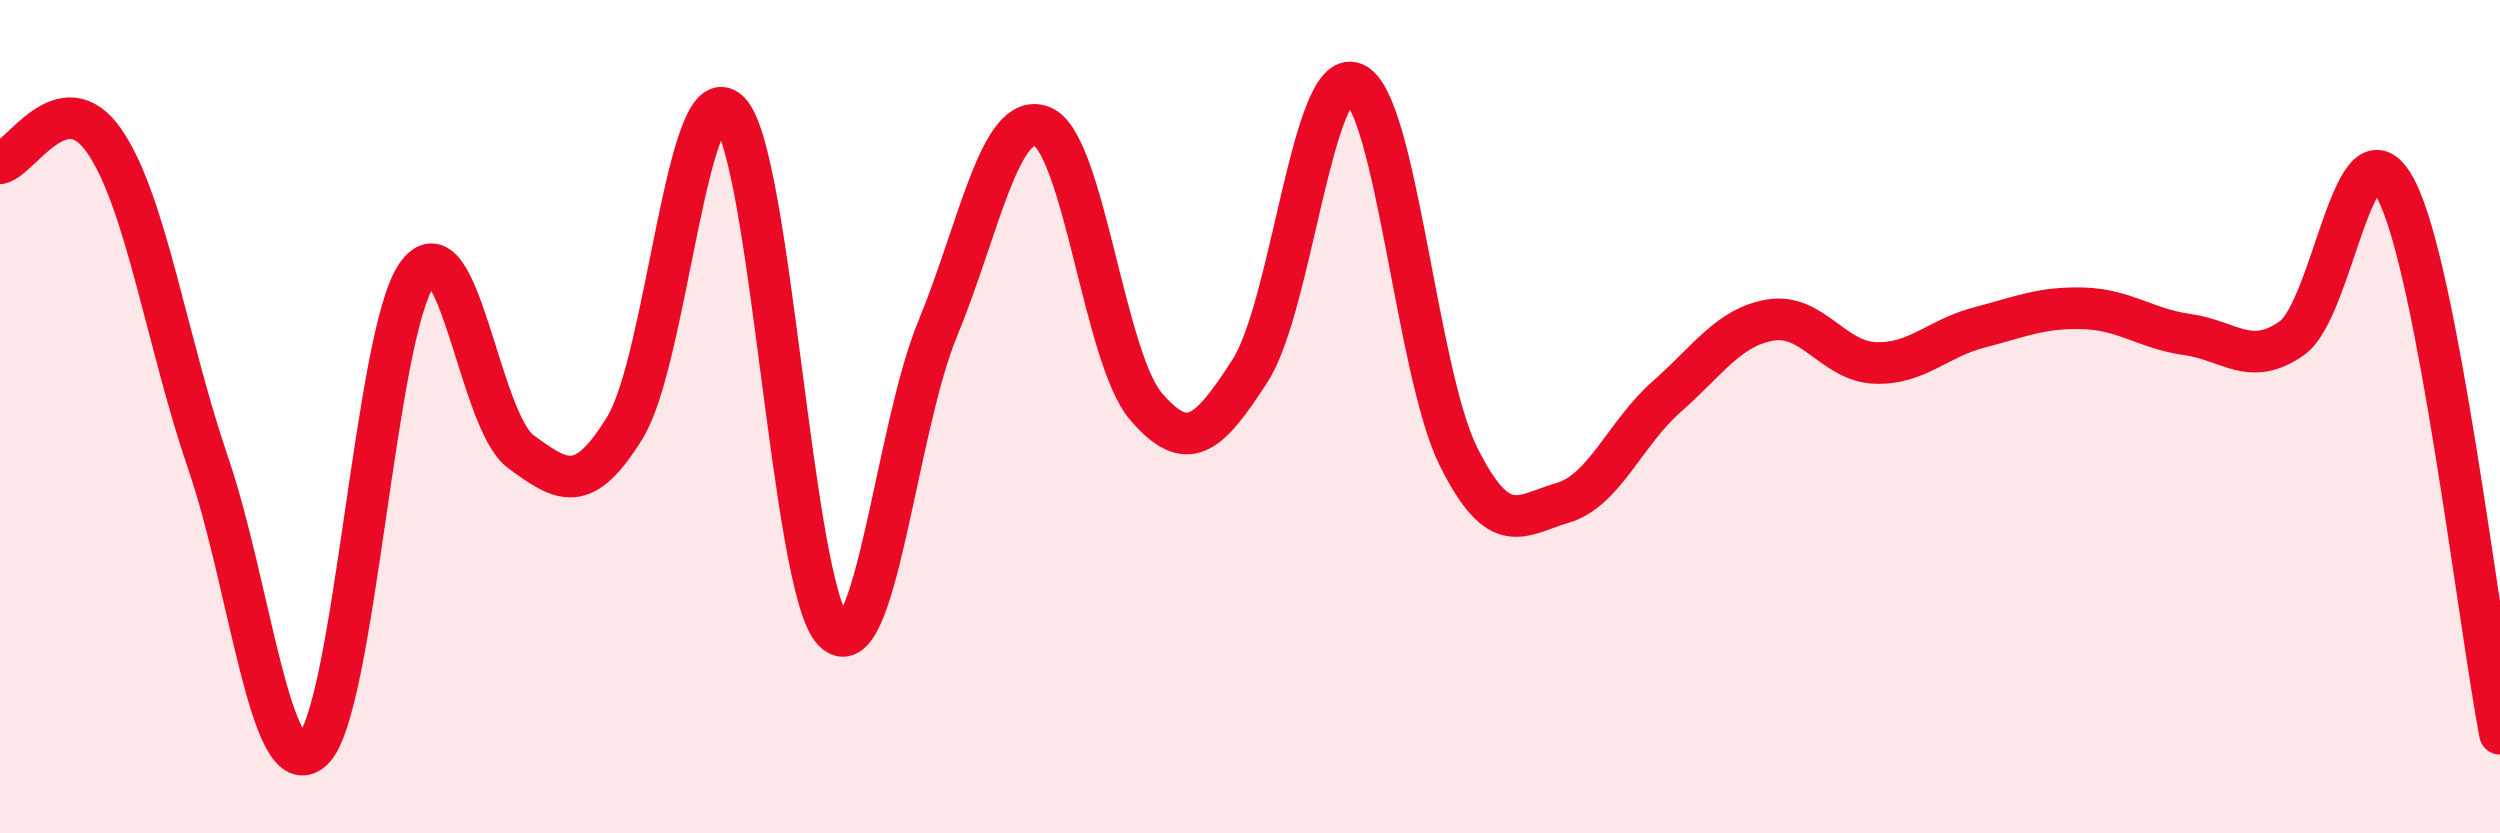 
    <svg width="60" height="20" viewBox="0 0 60 20" xmlns="http://www.w3.org/2000/svg">
      <path
        d="M 0,3.92 C 0.5,3.81 1.5,1.94 2.5,3.38 C 3.5,4.82 4,8.21 5,11.13 C 6,14.05 6.5,18.91 7.5,18 C 8.5,17.09 9,8.03 10,6.6 C 11,5.17 11.5,10.11 12.5,10.84 C 13.5,11.57 14,11.89 15,10.26 C 16,8.63 16.5,1.7 17.5,2.68 C 18.5,3.66 19,14.1 20,15.14 C 21,16.18 21.5,10.32 22.5,7.9 C 23.5,5.48 24,2.66 25,3.03 C 26,3.4 26.5,8.58 27.5,9.75 C 28.5,10.92 29,10.45 30,8.9 C 31,7.35 31.5,1.59 32.5,2 C 33.5,2.41 34,8.94 35,10.95 C 36,12.96 36.5,12.36 37.5,12.07 C 38.5,11.78 39,10.4 40,9.52 C 41,8.64 41.5,7.84 42.5,7.68 C 43.5,7.52 44,8.67 45,8.71 C 46,8.75 46.5,8.12 47.5,7.86 C 48.5,7.6 49,7.37 50,7.4 C 51,7.43 51.5,7.89 52.5,8.03 C 53.5,8.17 54,8.82 55,8.12 C 56,7.42 56.5,2.64 57.5,4.54 C 58.5,6.44 59.5,15 60,17.61L60 20L0 20Z"
        fill="#EB0A25"
        opacity="0.1"
        stroke-linecap="round"
        stroke-linejoin="round"
      />
      <path
        d="M 0,3.92 C 0.5,3.81 1.5,1.94 2.5,3.38 C 3.5,4.82 4,8.21 5,11.13 C 6,14.05 6.5,18.91 7.5,18 C 8.5,17.09 9,8.03 10,6.6 C 11,5.17 11.5,10.11 12.5,10.84 C 13.5,11.57 14,11.89 15,10.26 C 16,8.63 16.5,1.7 17.5,2.68 C 18.5,3.66 19,14.1 20,15.14 C 21,16.18 21.5,10.32 22.5,7.9 C 23.5,5.48 24,2.66 25,3.03 C 26,3.4 26.5,8.58 27.5,9.75 C 28.5,10.92 29,10.45 30,8.9 C 31,7.35 31.5,1.59 32.5,2 C 33.5,2.41 34,8.94 35,10.95 C 36,12.96 36.5,12.36 37.5,12.07 C 38.5,11.78 39,10.4 40,9.52 C 41,8.64 41.5,7.84 42.5,7.68 C 43.5,7.52 44,8.67 45,8.71 C 46,8.75 46.5,8.12 47.5,7.86 C 48.5,7.6 49,7.37 50,7.4 C 51,7.43 51.5,7.89 52.5,8.03 C 53.5,8.17 54,8.82 55,8.12 C 56,7.42 56.5,2.64 57.5,4.54 C 58.5,6.44 59.5,15 60,17.61"
        stroke="#EB0A25"
        stroke-width="1"
        fill="none"
        stroke-linecap="round"
        stroke-linejoin="round"
      />
    </svg>
  